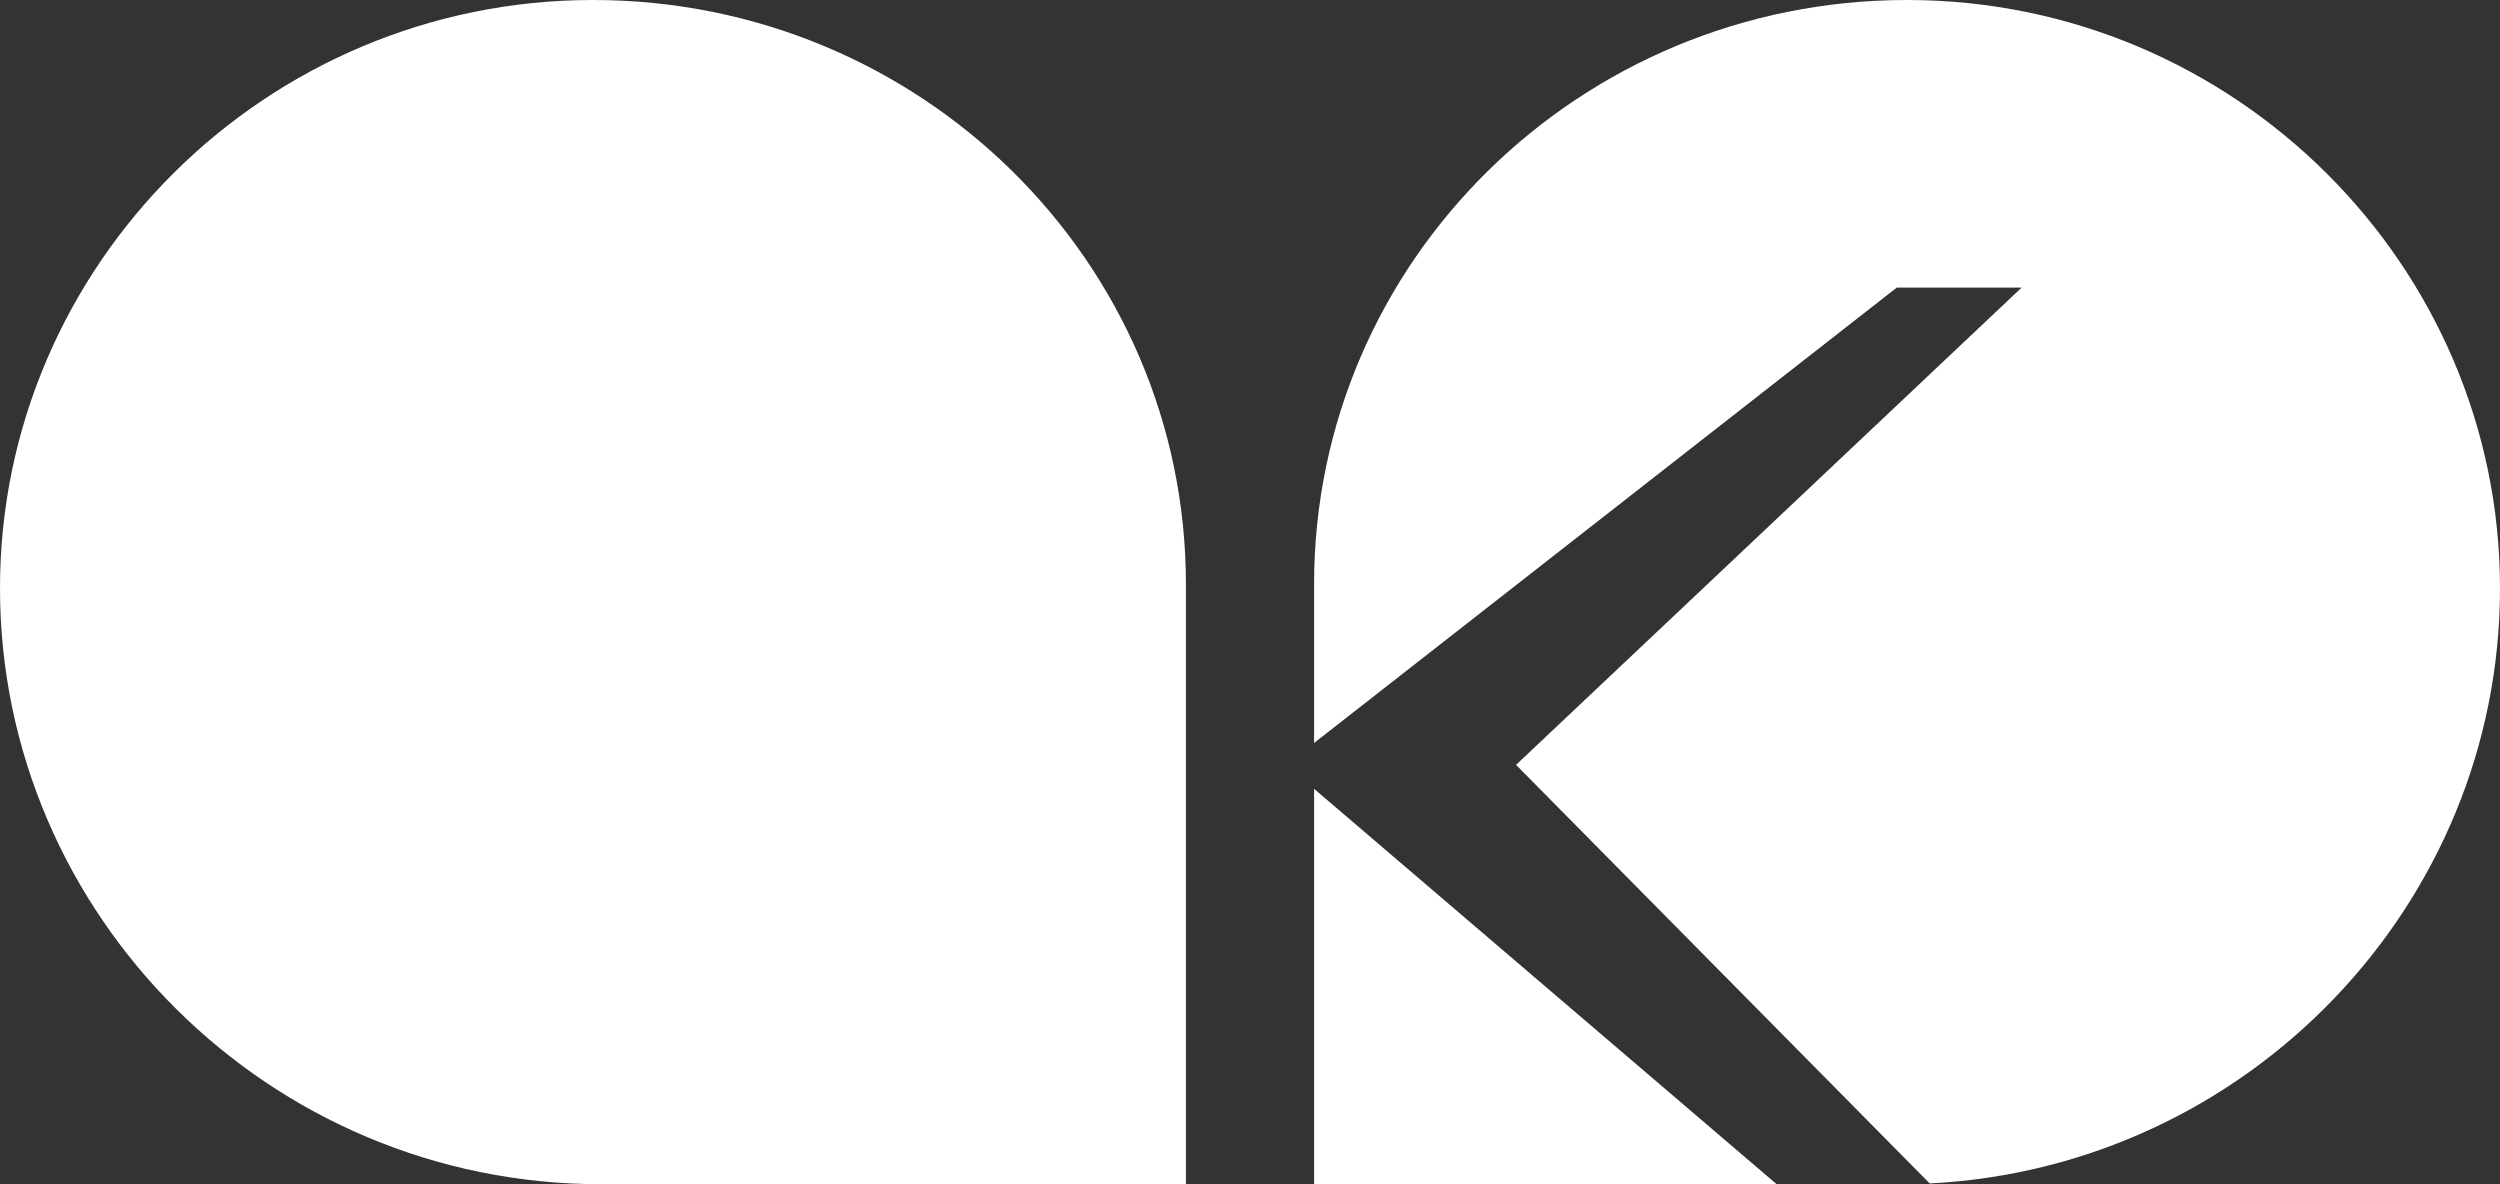 <?xml version="1.0" encoding="UTF-8"?> <svg xmlns="http://www.w3.org/2000/svg" viewBox="0 0 38.00 18.00"><rect x="0" y="0" width="38.00" height="18.00" fill="#333333" stroke="none"/><path fill="#ffffff" stroke="none" fill-opacity="1" stroke-width="1" stroke-opacity="1" color="rgb(51, 51, 51)" id="tSvga19ae21791" title="Path 1" d="M19.974 11.99C19.974 13.993 19.974 15.997 19.974 18C22.318 18 24.662 18 27.005 18C24.662 15.997 22.318 13.993 19.974 11.99Z"></path><path fill="#ffffff" stroke="none" fill-opacity="1" stroke-width="1" stroke-opacity="1" color="rgb(51, 51, 51)" id="tSvg161495765a3" title="Path 2" d="M29.331 17.988C34.16 17.746 38 13.756 38 8.94C38 4.035 33.965 0 28.987 0C24.009 0 19.974 3.976 19.974 8.88C19.974 9.684 19.974 10.488 19.974 11.293C22.926 8.986 25.878 6.679 28.83 4.372C29.462 4.372 30.095 4.372 30.728 4.372C28.167 6.79 25.605 9.208 23.044 11.626C25.14 13.747 27.235 15.867 29.331 17.988Z"></path><path fill="#ffffff" stroke="none" fill-opacity="1" stroke-width="1" stroke-opacity="1" color="rgb(51, 51, 51)" id="tSvgec3a031c47" title="Path 3" d="M0 8.94C0 4.035 4.035 0 9.013 0C13.991 0 18.026 3.976 18.026 8.88C18.026 11.92 18.026 14.96 18.026 18C15.062 18 12.098 18 9.135 18C4.09 18 0 13.91 0 8.94Z"></path></svg> 